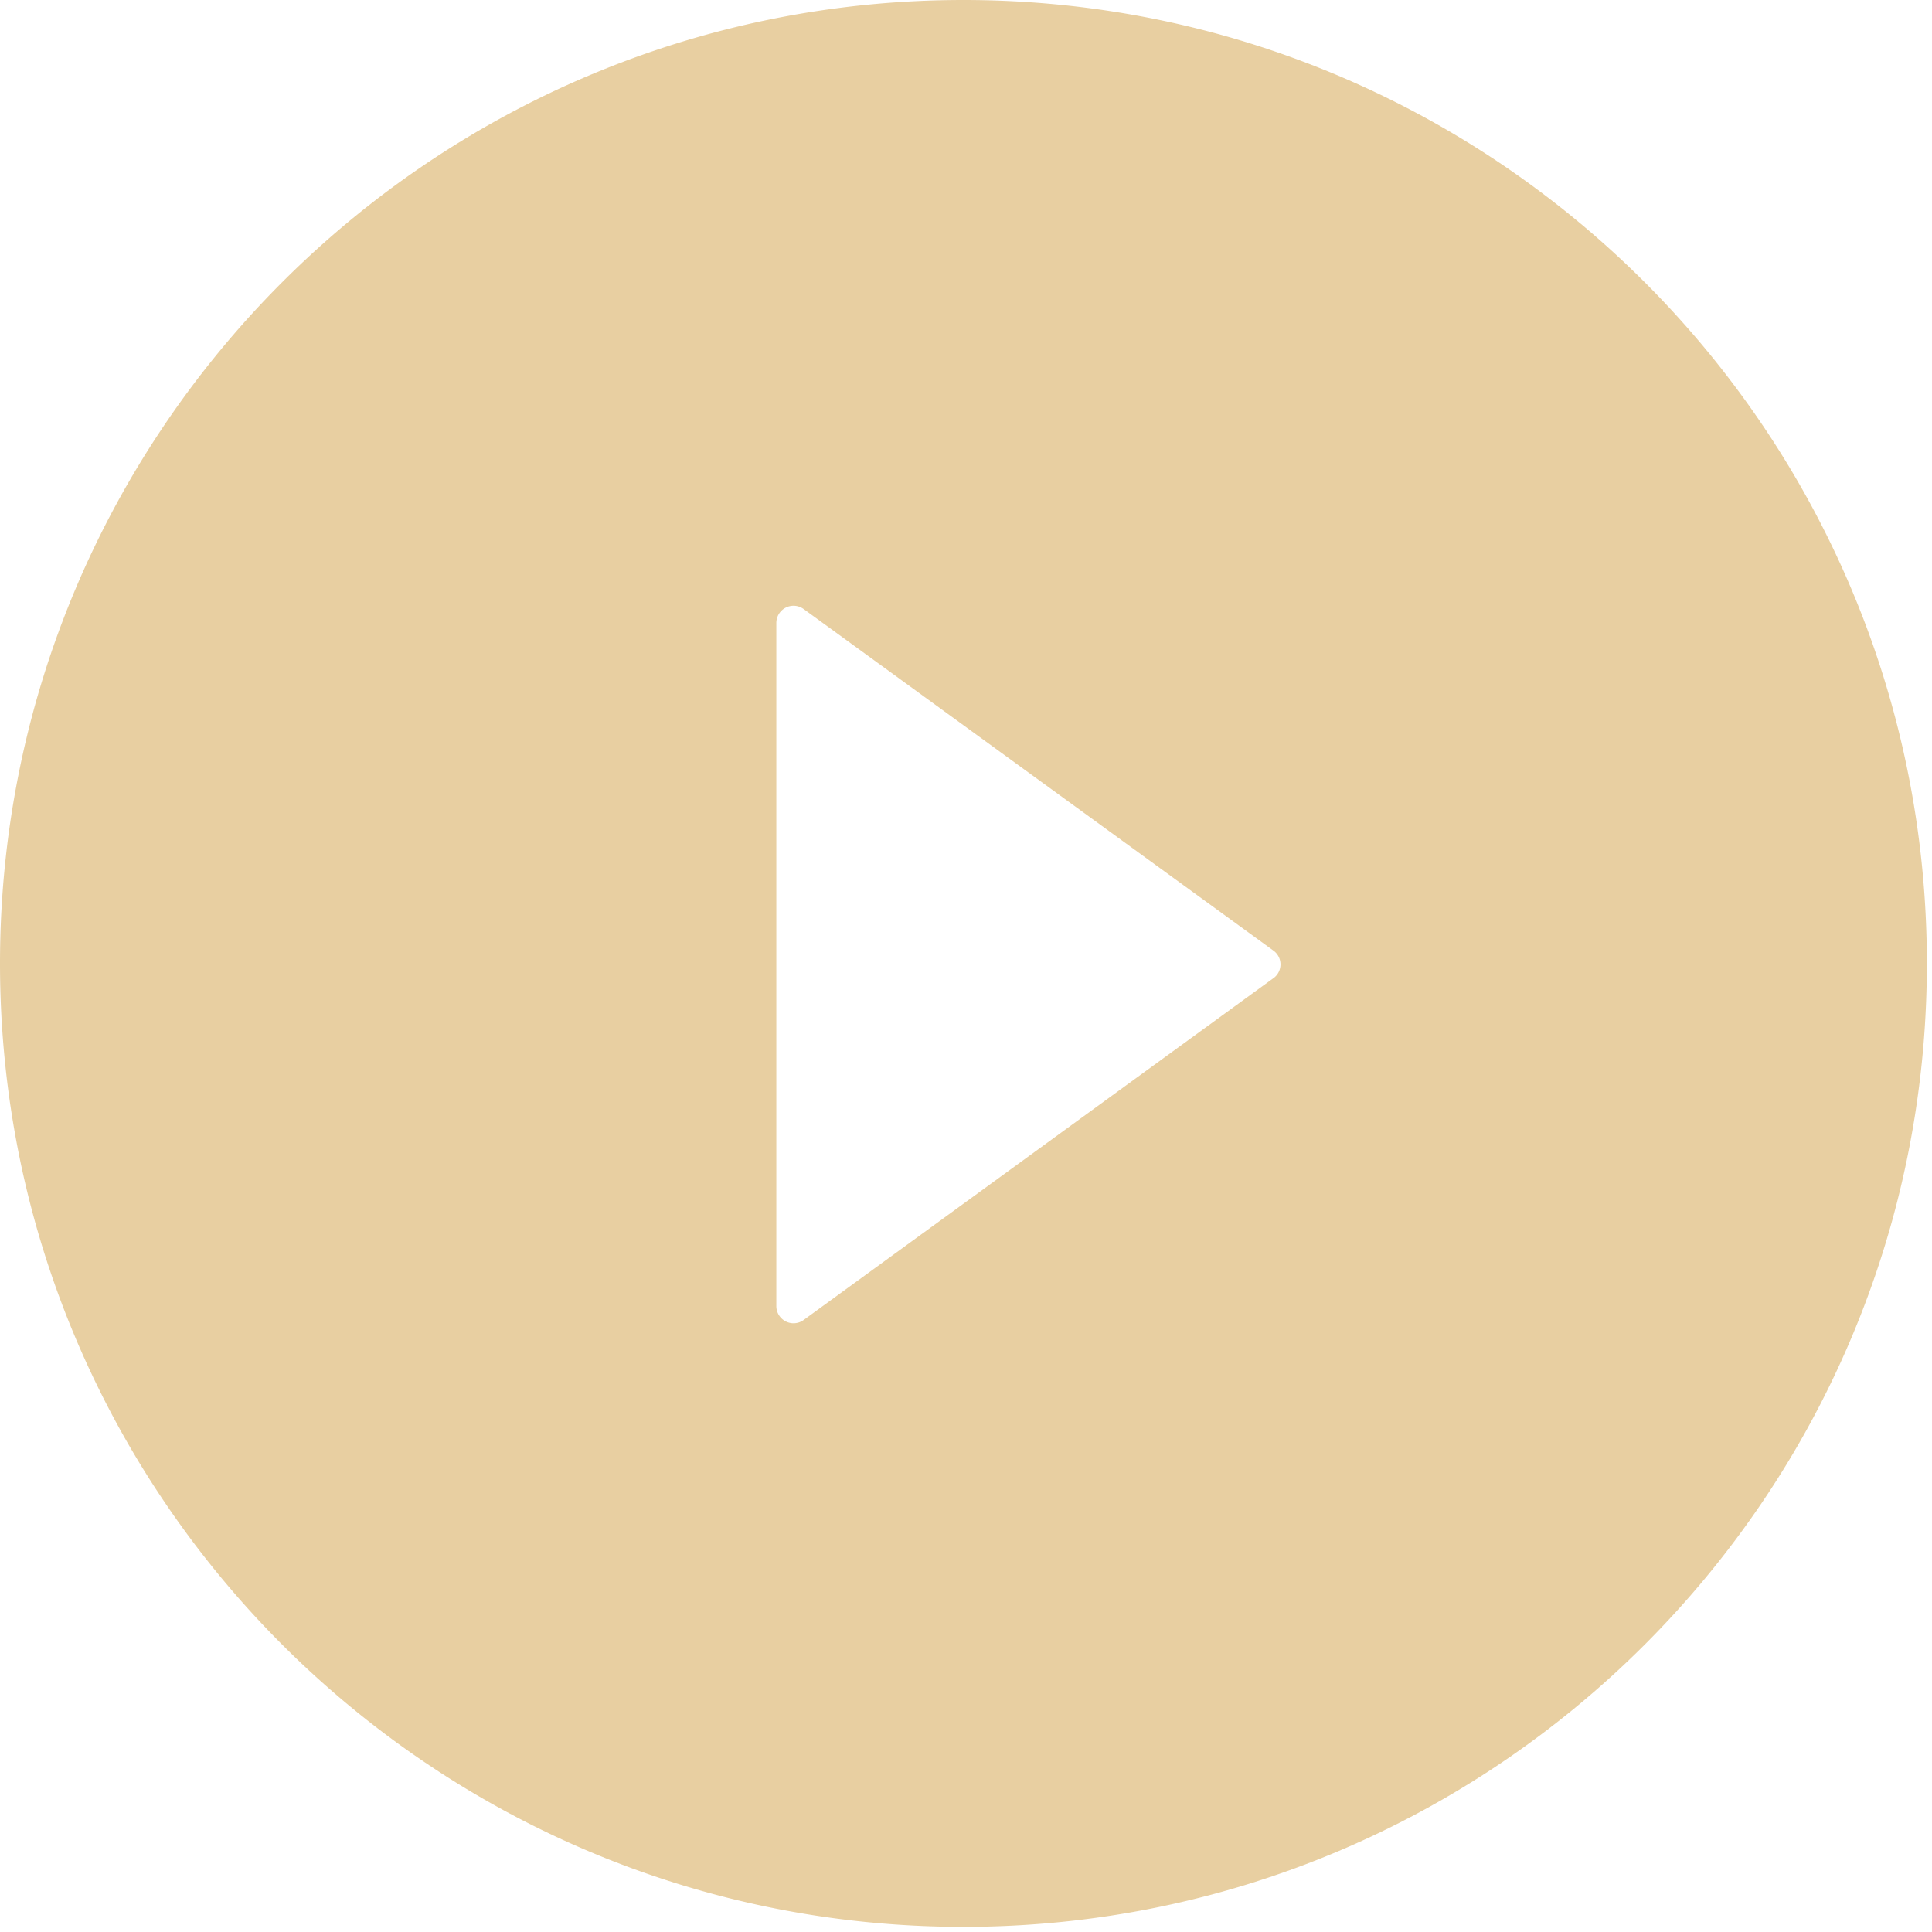 <svg width="64" height="64" viewBox="0 0 64 64" fill="none" xmlns="http://www.w3.org/2000/svg">
    <path d="M31.915 0C14.29 0 0 14.29 0 31.915 0 49.539 14.29 63.83 31.915 63.83c17.624 0 31.915-14.29 31.915-31.915S49.54 0 31.915 0zM42.18 32.406l-15.558 11.32a.57.57 0 0 1-.905-.463V20.638a.57.57 0 0 1 .905-.463L42.18 31.487a.564.564 0 0 1 0 .92z" fill="#E8CFA1"/>
</svg>
